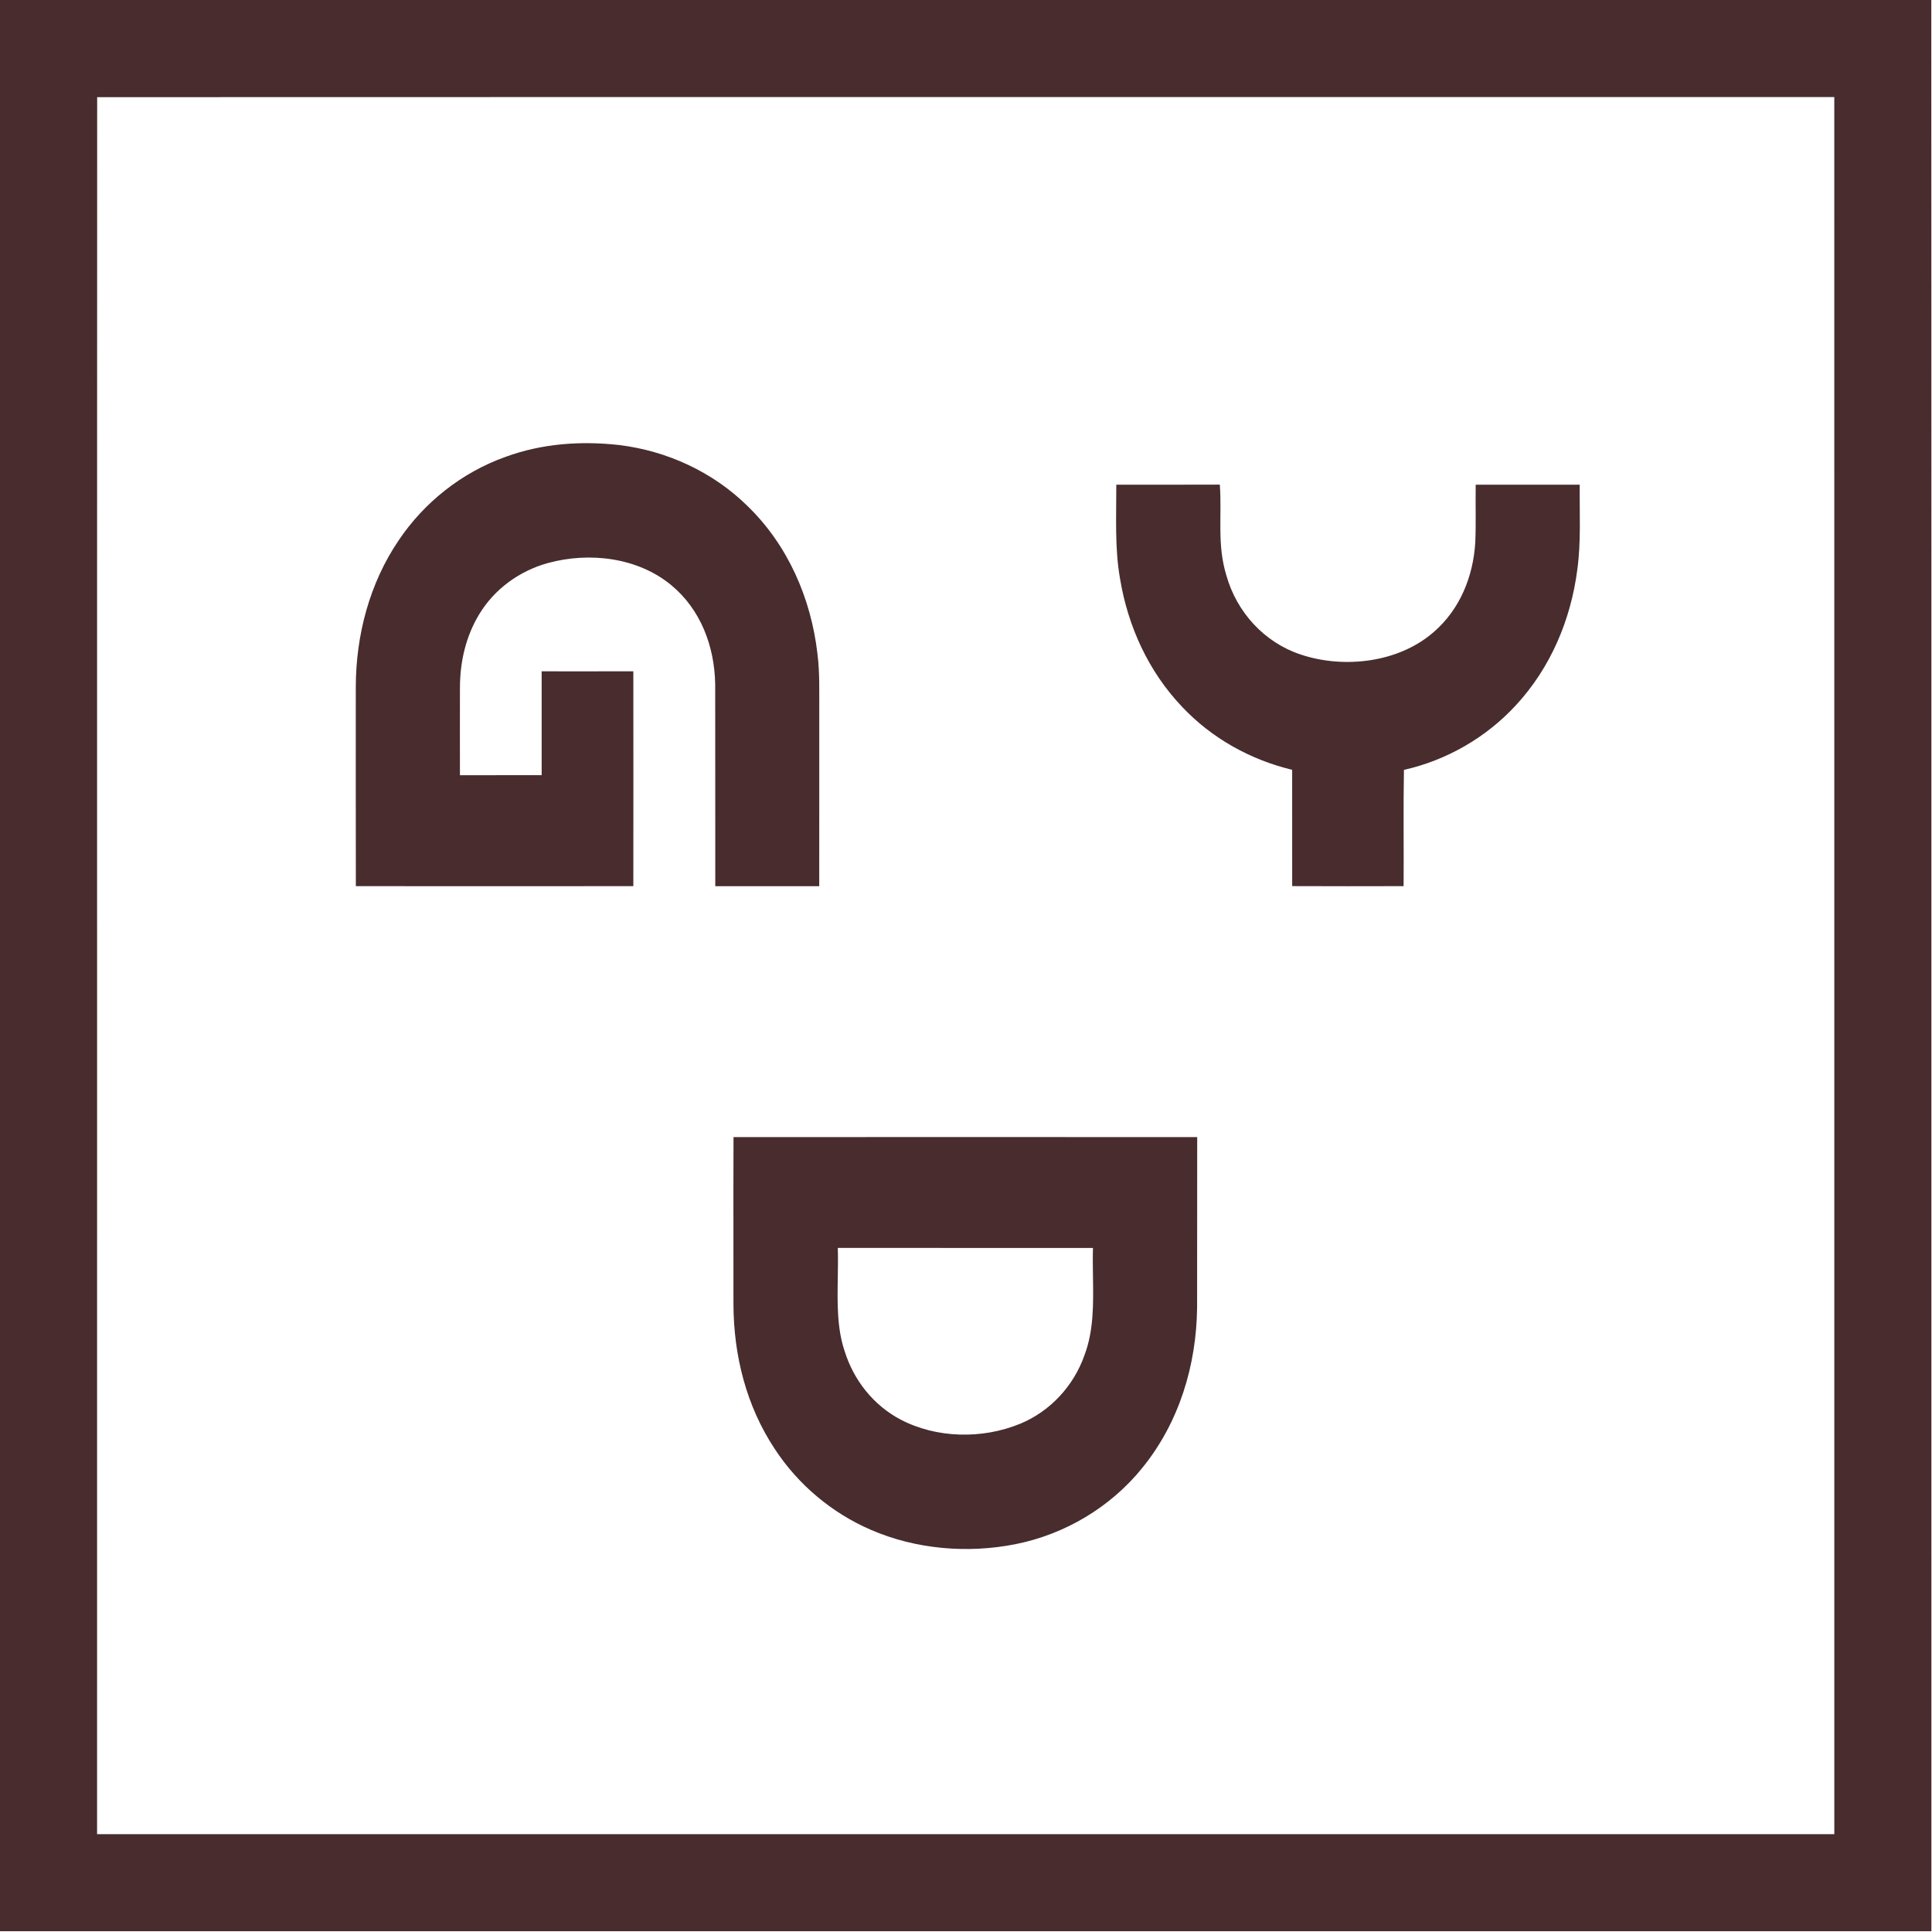 <svg width="855" height="855" viewBox="0 0 855 855" fill="none" xmlns="http://www.w3.org/2000/svg">
<path fill-rule="evenodd" clip-rule="evenodd" d="M854.693 0H0V854.667H854.733C854.723 743.878 854.727 633.079 854.73 522.277C854.736 348.18 854.742 174.078 854.693 0ZM811.771 482.1C811.773 335.721 811.775 189.343 811.76 42.96C705.036 42.977 598.249 42.97 491.455 42.964C341.934 42.955 192.399 42.946 43 43C42.954 189.376 42.961 335.818 42.967 482.255C42.972 592.085 42.977 701.912 42.96 811.707C128.382 811.707 213.805 811.705 299.229 811.704C470.077 811.701 640.928 811.698 811.773 811.707C811.768 701.836 811.769 591.968 811.771 482.1Z" fill="#482C2E"/>
<path d="M274.026 196.946C295.253 199.546 315.48 208.866 330.76 223.893C348.68 241.213 358.906 264.746 361.76 289.319C362.826 297.786 362.52 306.159 362.56 314.666C362.546 340.506 362.586 366.333 362.546 392.173C347.213 392.199 331.88 392.186 316.546 392.186C316.493 362.346 316.586 332.493 316.506 302.666C316.186 286.053 310.133 269.799 297.133 259.013C282.213 246.653 260.893 244.186 242.6 249.133C229.946 252.599 218.773 260.666 212 271.959C206.16 281.653 203.613 292.746 203.546 303.999C203.506 317.026 203.533 330.052 203.546 343.066C215.6 343.039 227.653 343.066 239.706 343.053C239.706 327.733 239.693 312.413 239.706 297.093C253.226 297.093 266.76 297.119 280.28 297.079C280.306 328.773 280.32 360.466 280.28 392.159C239.346 392.199 198.413 392.213 157.48 392.159C157.413 362.773 157.466 333.386 157.453 303.999C157.506 281.119 163.506 258.173 176.426 239.133C187.786 222.213 204.493 209.039 223.706 202.186C239.88 196.266 257 195.053 274.026 196.946Z" fill="#482C2E"/>
<path d="M494.013 214.505C509.28 214.478 524.56 214.545 539.827 214.465C540.827 228.372 538.52 240.892 542.72 254.625C547.293 270.918 559.52 284.358 575.68 289.678C594.8 296.051 618.92 293.278 634.44 279.745C646.08 269.732 651.987 255.118 652.88 239.998C653.24 231.505 652.933 222.998 653.067 214.505C668.413 214.492 683.76 214.505 699.093 214.491C698.987 226.931 699.72 239.758 698.04 252.025C695.187 274.292 686.16 295.598 670.827 312.132C657.68 326.398 640.227 336.452 621.307 340.705C620.987 357.852 621.293 375.012 621.16 392.158C604.72 392.198 588.28 392.225 571.853 392.145C571.84 374.998 571.84 357.838 571.84 340.678C553.347 336.238 536.24 326.705 523.16 312.825C508.267 297.211 499.147 277.211 495.653 256.011C493.28 242.478 494.053 228.585 494.013 214.505Z" fill="#482C2E"/>
<path fill-rule="evenodd" clip-rule="evenodd" d="M529.798 539.149C529.793 527.174 529.788 515.2 529.813 503.225C461.44 503.185 392.987 503.185 324.613 503.225C324.553 519.276 324.565 535.338 324.578 551.4C324.585 560.049 324.591 568.698 324.587 577.345C324.693 599.932 330.28 622.172 342.8 641.132C353.16 656.999 368.16 669.612 385.573 677.092C405.413 685.652 428.187 687.559 449.32 683.385C471.293 679.025 491.493 666.999 505.573 649.545C521.827 629.505 529.467 604.279 529.773 578.665C529.808 565.493 529.803 552.321 529.798 539.149ZM422.095 552.274C404.982 552.276 387.87 552.278 370.76 552.266C370.911 556.5 370.837 560.882 370.762 565.305C370.571 576.508 370.376 587.983 373.827 598.039C377.8 610.812 386.587 621.919 398.48 628.186C414.507 636.612 434.787 636.932 451.427 630.092C464.747 624.612 475.134 613.359 479.907 599.799C484.067 588.84 483.881 576.986 483.694 565.087C483.627 560.815 483.56 556.537 483.694 552.292C463.163 552.27 442.629 552.272 422.095 552.274Z" fill="#482C2E"/>
</svg>
